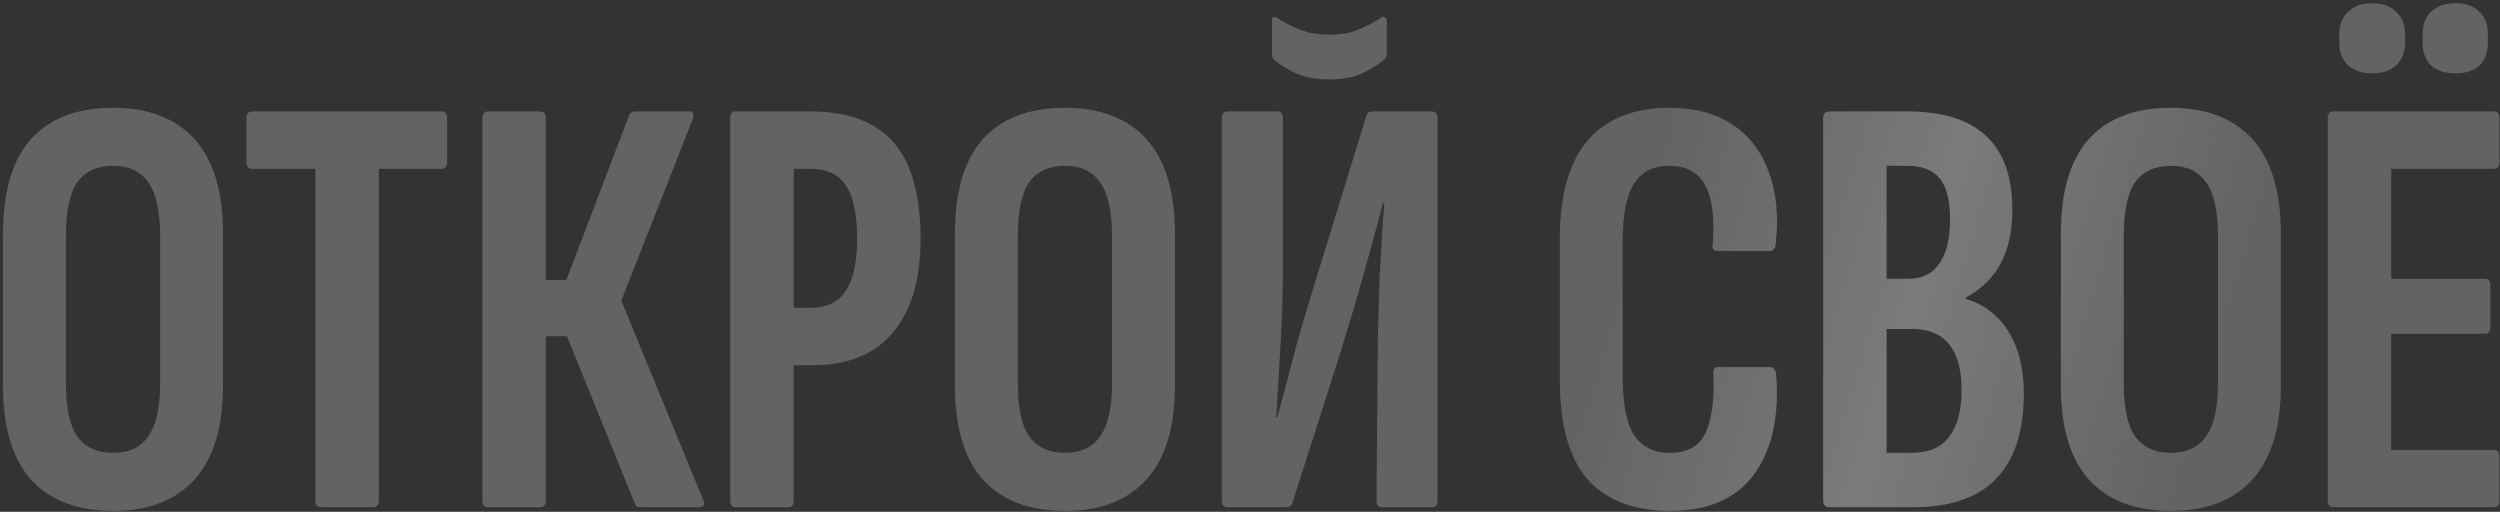 <?xml version="1.0" encoding="UTF-8"?> <svg xmlns="http://www.w3.org/2000/svg" width="552" height="113" viewBox="0 0 552 113" fill="none"><rect x="0" y="0" width="552" height="113" fill="#333333" stroke="none"/> <path d="M24.955 112.801C17.038 112.801 10.989 110.488 6.808 105.862C2.716 101.236 0.67 94.343 0.67 85.18V51.555C0.67 42.304 2.716 35.365 6.808 30.74C10.989 26.114 17.038 23.801 24.955 23.801C32.783 23.801 38.787 26.114 42.968 30.74C47.149 35.365 49.239 42.304 49.239 51.555V85.18C49.239 94.343 47.149 101.236 42.968 105.862C38.787 110.488 32.783 112.801 24.955 112.801ZM24.955 99.991C28.424 99.991 31.004 98.79 32.694 96.388C34.473 93.987 35.362 90.028 35.362 84.513V52.222C35.362 46.618 34.473 42.615 32.694 40.213C31.004 37.812 28.424 36.611 24.955 36.611C21.486 36.611 18.861 37.812 17.082 40.213C15.392 42.615 14.547 46.618 14.547 52.222V84.513C14.547 90.028 15.392 93.987 17.082 96.388C18.861 98.79 21.486 99.991 24.955 99.991ZM70.836 112C70.035 112 69.635 111.511 69.635 110.532V37.278H55.758C54.868 37.278 54.423 36.789 54.423 35.81V26.07C54.423 25.091 54.868 24.602 55.758 24.602H97.522C98.323 24.602 98.723 25.091 98.723 26.07V35.81C98.723 36.789 98.323 37.278 97.522 37.278H83.645V110.532C83.645 111.511 83.2 112 82.311 112H70.836ZM107.837 112C106.948 112 106.503 111.511 106.503 110.532V26.07C106.503 25.091 106.948 24.602 107.837 24.602H119.179C120.068 24.602 120.513 25.091 120.513 26.07V61.83H125.05L138.927 25.402C139.105 25.047 139.327 24.824 139.594 24.735C139.861 24.646 140.128 24.602 140.395 24.602H152.27C152.804 24.602 153.071 24.78 153.071 25.136C153.16 25.491 153.115 25.892 152.937 26.337L137.192 66.366L155.206 110.265C155.739 111.422 155.428 112 154.272 112H141.595C141.24 112 140.928 111.956 140.661 111.867C140.484 111.778 140.306 111.511 140.128 111.066L125.183 74.239H120.513V110.532C120.513 111.511 120.068 112 119.179 112H107.837ZM162.432 112C161.631 112 161.231 111.511 161.231 110.532V26.07C161.231 25.091 161.631 24.602 162.432 24.602H178.844C187.206 24.602 193.344 26.87 197.258 31.407C201.261 35.944 203.262 43.06 203.262 52.756C203.262 61.74 201.216 68.635 197.124 73.438C193.121 78.242 187.206 80.643 179.378 80.643H175.241V110.532C175.241 111.511 174.841 112 174.04 112H162.432ZM175.241 67.967H178.844C182.491 67.967 185.115 66.722 186.716 64.231C188.407 61.74 189.252 57.96 189.252 52.889C189.252 47.285 188.407 43.282 186.716 40.881C185.115 38.479 182.58 37.278 179.111 37.278H175.241V67.967ZM235.137 112.801C227.22 112.801 221.171 110.488 216.99 105.862C212.898 101.236 210.852 94.343 210.852 85.18V51.555C210.852 42.304 212.898 35.365 216.99 30.74C221.171 26.114 227.22 23.801 235.137 23.801C242.965 23.801 248.969 26.114 253.15 30.74C257.331 35.365 259.421 42.304 259.421 51.555V85.18C259.421 94.343 257.331 101.236 253.15 105.862C248.969 110.488 242.965 112.801 235.137 112.801ZM235.137 99.991C238.606 99.991 241.186 98.79 242.876 96.388C244.655 93.987 245.544 90.028 245.544 84.513V52.222C245.544 46.618 244.655 42.615 242.876 40.213C241.186 37.812 238.606 36.611 235.137 36.611C231.667 36.611 229.043 37.812 227.264 40.213C225.574 42.615 224.729 46.618 224.729 52.222V84.513C224.729 90.028 225.574 93.987 227.264 96.388C229.043 98.79 231.667 99.991 235.137 99.991ZM271.109 112C270.22 112 269.775 111.511 269.775 110.532V26.07C269.775 25.091 270.22 24.602 271.109 24.602H282.051C282.851 24.602 283.252 25.091 283.252 26.07V60.762C283.252 62.541 283.207 64.854 283.118 67.701C283.029 70.458 282.896 73.394 282.718 76.507C282.54 79.531 282.362 82.467 282.184 85.314C282.006 88.071 281.873 90.34 281.784 92.119H282.051C282.673 89.806 283.385 87.137 284.186 84.113C284.986 80.999 285.92 77.486 286.988 73.572C288.144 69.657 289.434 65.388 290.857 60.762L301.665 25.669C301.843 24.958 302.288 24.602 303 24.602H316.076C316.965 24.602 317.41 25.091 317.41 26.07V110.532C317.41 111.511 316.965 112 316.076 112H305.134C304.334 112 303.934 111.511 303.934 110.532L304.2 77.975C304.2 75.929 304.245 73.438 304.334 70.503C304.423 67.567 304.512 64.543 304.601 61.429C304.779 58.227 304.957 55.202 305.134 52.356C305.312 49.42 305.49 46.885 305.668 44.75H305.401C304.69 47.419 303.889 50.399 303 53.69C302.11 56.892 301.087 60.54 299.931 64.632C298.774 68.635 297.44 73.082 295.928 77.975L285.386 110.933C285.209 111.644 284.764 112 284.052 112H271.109ZM293.526 17.53C290.59 17.53 288.144 17.085 286.187 16.196C284.23 15.306 282.629 14.328 281.383 13.26C281.028 12.904 280.85 12.415 280.85 11.792V4.72C280.85 3.653 281.295 3.431 282.184 4.053C283.696 5.032 285.342 5.877 287.121 6.588C288.989 7.3 291.124 7.656 293.526 7.656C296.017 7.656 298.107 7.3 299.797 6.588C301.576 5.877 303.222 5.032 304.734 4.053C305.09 3.697 305.401 3.609 305.668 3.786C306.024 3.875 306.202 4.187 306.202 4.72V11.792C306.202 12.504 305.98 12.993 305.535 13.26C304.289 14.328 302.688 15.306 300.731 16.196C298.863 17.085 296.461 17.53 293.526 17.53ZM368.699 112.801C360.782 112.801 354.733 110.488 350.553 105.862C346.461 101.148 344.415 93.853 344.415 83.979V52.623C344.415 43.016 346.461 35.81 350.553 31.007C354.733 26.203 360.782 23.801 368.699 23.801C374.215 23.801 378.84 25.047 382.576 27.537C386.312 30.028 388.981 33.542 390.582 38.078C392.272 42.615 392.762 47.953 392.05 54.09C391.872 54.98 391.472 55.425 390.849 55.425H379.24C378.351 55.425 377.995 54.935 378.173 53.957C378.618 48.264 378.084 43.95 376.572 41.014C375.06 38.078 372.391 36.611 368.566 36.611C365.097 36.611 362.517 37.901 360.827 40.48C359.137 43.06 358.292 47.285 358.292 53.156V83.179C358.292 89.228 359.137 93.542 360.827 96.122C362.606 98.701 365.23 99.991 368.699 99.991C372.702 99.991 375.371 98.434 376.705 95.321C378.04 92.119 378.573 87.893 378.306 82.645C378.217 81.577 378.573 81.044 379.374 81.044H390.716C391.516 81.044 392.005 81.577 392.183 82.645C392.895 91.985 391.249 99.368 387.246 104.795C383.332 110.132 377.15 112.801 368.699 112.801ZM404.023 112C403.045 112 402.556 111.511 402.556 110.532V26.07C402.556 25.091 403.045 24.602 404.023 24.602H421.103C428.931 24.602 434.757 26.425 438.582 30.073C442.407 33.631 444.32 39.057 444.32 46.351C444.32 50.977 443.475 54.891 441.785 58.093C440.095 61.296 437.515 63.831 434.046 65.699V65.966C438.227 67.3 441.384 69.746 443.519 73.305C445.743 76.863 446.855 81.4 446.855 86.915C446.855 95.276 444.809 101.548 440.717 105.729C436.714 109.91 430.576 112 422.304 112H404.023ZM416.566 99.991H422.17C425.817 99.991 428.53 98.835 430.31 96.522C432.178 94.209 433.112 90.695 433.112 85.981C433.112 81.533 432.178 78.197 430.31 75.973C428.53 73.749 425.862 72.638 422.304 72.638H416.566V99.991ZM416.566 61.563H421.37C424.394 61.563 426.662 60.451 428.175 58.227C429.776 56.003 430.576 52.756 430.576 48.486C430.576 44.305 429.82 41.281 428.308 39.413C426.796 37.545 424.394 36.611 421.103 36.611H416.566V61.563ZM479.328 112.801C471.411 112.801 465.362 110.488 461.181 105.862C457.09 101.236 455.044 94.343 455.044 85.18V51.555C455.044 42.304 457.09 35.365 461.181 30.74C465.362 26.114 471.411 23.801 479.328 23.801C487.156 23.801 493.161 26.114 497.342 30.74C501.522 35.365 503.613 42.304 503.613 51.555V85.18C503.613 94.343 501.522 101.236 497.342 105.862C493.161 110.488 487.156 112.801 479.328 112.801ZM479.328 99.991C482.797 99.991 485.377 98.79 487.067 96.388C488.846 93.987 489.736 90.028 489.736 84.513V52.222C489.736 46.618 488.846 42.615 487.067 40.213C485.377 37.812 482.797 36.611 479.328 36.611C475.859 36.611 473.235 37.812 471.456 40.213C469.766 42.615 468.921 46.618 468.921 52.222V84.513C468.921 90.028 469.766 93.987 471.456 96.388C473.235 98.79 475.859 99.991 479.328 99.991ZM515.301 112C514.411 112 513.966 111.511 513.966 110.532V26.07C513.966 25.091 514.367 24.602 515.167 24.602H550.66C551.461 24.602 551.861 25.091 551.861 26.07V35.81C551.861 36.789 551.461 37.278 550.66 37.278H527.977V61.563H548.659C549.459 61.563 549.86 62.052 549.86 63.03V72.237C549.86 73.216 549.459 73.705 548.659 73.705H527.977V99.324H550.66C551.461 99.324 551.861 99.813 551.861 100.792V110.532C551.861 111.511 551.461 112 550.66 112H515.301ZM523.84 16.196C521.617 16.196 519.837 15.617 518.503 14.461C517.169 13.216 516.502 11.525 516.502 9.391V7.656C516.502 5.432 517.169 3.742 518.503 2.586C519.837 1.34 521.617 0.717 523.84 0.717C526.064 0.717 527.799 1.34 529.044 2.586C530.379 3.742 531.046 5.432 531.046 7.656V9.391C531.046 11.525 530.379 13.216 529.044 14.461C527.799 15.617 526.064 16.196 523.84 16.196ZM542.121 16.196C539.897 16.196 538.118 15.617 536.783 14.461C535.538 13.216 534.915 11.525 534.915 9.391V7.656C534.915 5.432 535.538 3.742 536.783 2.586C538.118 1.34 539.897 0.717 542.121 0.717C544.433 0.717 546.213 1.34 547.458 2.586C548.703 3.742 549.326 5.432 549.326 7.656V9.391C549.326 11.525 548.703 13.216 547.458 14.461C546.213 15.617 544.433 16.196 542.121 16.196Z" fill="#636363"></path> <path d="M24.955 112.801C17.038 112.801 10.989 110.488 6.808 105.862C2.716 101.236 0.67 94.343 0.67 85.18V51.555C0.67 42.304 2.716 35.365 6.808 30.74C10.989 26.114 17.038 23.801 24.955 23.801C32.783 23.801 38.787 26.114 42.968 30.74C47.149 35.365 49.239 42.304 49.239 51.555V85.18C49.239 94.343 47.149 101.236 42.968 105.862C38.787 110.488 32.783 112.801 24.955 112.801ZM24.955 99.991C28.424 99.991 31.004 98.79 32.694 96.388C34.473 93.987 35.362 90.028 35.362 84.513V52.222C35.362 46.618 34.473 42.615 32.694 40.213C31.004 37.812 28.424 36.611 24.955 36.611C21.486 36.611 18.861 37.812 17.082 40.213C15.392 42.615 14.547 46.618 14.547 52.222V84.513C14.547 90.028 15.392 93.987 17.082 96.388C18.861 98.79 21.486 99.991 24.955 99.991ZM70.836 112C70.035 112 69.635 111.511 69.635 110.532V37.278H55.758C54.868 37.278 54.423 36.789 54.423 35.81V26.07C54.423 25.091 54.868 24.602 55.758 24.602H97.522C98.323 24.602 98.723 25.091 98.723 26.07V35.81C98.723 36.789 98.323 37.278 97.522 37.278H83.645V110.532C83.645 111.511 83.2 112 82.311 112H70.836ZM107.837 112C106.948 112 106.503 111.511 106.503 110.532V26.07C106.503 25.091 106.948 24.602 107.837 24.602H119.179C120.068 24.602 120.513 25.091 120.513 26.07V61.83H125.05L138.927 25.402C139.105 25.047 139.327 24.824 139.594 24.735C139.861 24.646 140.128 24.602 140.395 24.602H152.27C152.804 24.602 153.071 24.78 153.071 25.136C153.16 25.491 153.115 25.892 152.937 26.337L137.192 66.366L155.206 110.265C155.739 111.422 155.428 112 154.272 112H141.595C141.24 112 140.928 111.956 140.661 111.867C140.484 111.778 140.306 111.511 140.128 111.066L125.183 74.239H120.513V110.532C120.513 111.511 120.068 112 119.179 112H107.837ZM162.432 112C161.631 112 161.231 111.511 161.231 110.532V26.07C161.231 25.091 161.631 24.602 162.432 24.602H178.844C187.206 24.602 193.344 26.87 197.258 31.407C201.261 35.944 203.262 43.06 203.262 52.756C203.262 61.74 201.216 68.635 197.124 73.438C193.121 78.242 187.206 80.643 179.378 80.643H175.241V110.532C175.241 111.511 174.841 112 174.04 112H162.432ZM175.241 67.967H178.844C182.491 67.967 185.115 66.722 186.716 64.231C188.407 61.74 189.252 57.96 189.252 52.889C189.252 47.285 188.407 43.282 186.716 40.881C185.115 38.479 182.58 37.278 179.111 37.278H175.241V67.967ZM235.137 112.801C227.22 112.801 221.171 110.488 216.99 105.862C212.898 101.236 210.852 94.343 210.852 85.18V51.555C210.852 42.304 212.898 35.365 216.99 30.74C221.171 26.114 227.22 23.801 235.137 23.801C242.965 23.801 248.969 26.114 253.15 30.74C257.331 35.365 259.421 42.304 259.421 51.555V85.18C259.421 94.343 257.331 101.236 253.15 105.862C248.969 110.488 242.965 112.801 235.137 112.801ZM235.137 99.991C238.606 99.991 241.186 98.79 242.876 96.388C244.655 93.987 245.544 90.028 245.544 84.513V52.222C245.544 46.618 244.655 42.615 242.876 40.213C241.186 37.812 238.606 36.611 235.137 36.611C231.667 36.611 229.043 37.812 227.264 40.213C225.574 42.615 224.729 46.618 224.729 52.222V84.513C224.729 90.028 225.574 93.987 227.264 96.388C229.043 98.79 231.667 99.991 235.137 99.991ZM271.109 112C270.22 112 269.775 111.511 269.775 110.532V26.07C269.775 25.091 270.22 24.602 271.109 24.602H282.051C282.851 24.602 283.252 25.091 283.252 26.07V60.762C283.252 62.541 283.207 64.854 283.118 67.701C283.029 70.458 282.896 73.394 282.718 76.507C282.54 79.531 282.362 82.467 282.184 85.314C282.006 88.071 281.873 90.34 281.784 92.119H282.051C282.673 89.806 283.385 87.137 284.186 84.113C284.986 80.999 285.92 77.486 286.988 73.572C288.144 69.657 289.434 65.388 290.857 60.762L301.665 25.669C301.843 24.958 302.288 24.602 303 24.602H316.076C316.965 24.602 317.41 25.091 317.41 26.07V110.532C317.41 111.511 316.965 112 316.076 112H305.134C304.334 112 303.934 111.511 303.934 110.532L304.2 77.975C304.2 75.929 304.245 73.438 304.334 70.503C304.423 67.567 304.512 64.543 304.601 61.429C304.779 58.227 304.957 55.202 305.134 52.356C305.312 49.42 305.49 46.885 305.668 44.75H305.401C304.69 47.419 303.889 50.399 303 53.69C302.11 56.892 301.087 60.54 299.931 64.632C298.774 68.635 297.44 73.082 295.928 77.975L285.386 110.933C285.209 111.644 284.764 112 284.052 112H271.109ZM293.526 17.53C290.59 17.53 288.144 17.085 286.187 16.196C284.23 15.306 282.629 14.328 281.383 13.26C281.028 12.904 280.85 12.415 280.85 11.792V4.72C280.85 3.653 281.295 3.431 282.184 4.053C283.696 5.032 285.342 5.877 287.121 6.588C288.989 7.3 291.124 7.656 293.526 7.656C296.017 7.656 298.107 7.3 299.797 6.588C301.576 5.877 303.222 5.032 304.734 4.053C305.09 3.697 305.401 3.609 305.668 3.786C306.024 3.875 306.202 4.187 306.202 4.72V11.792C306.202 12.504 305.98 12.993 305.535 13.26C304.289 14.328 302.688 15.306 300.731 16.196C298.863 17.085 296.461 17.53 293.526 17.53ZM368.699 112.801C360.782 112.801 354.733 110.488 350.553 105.862C346.461 101.148 344.415 93.853 344.415 83.979V52.623C344.415 43.016 346.461 35.81 350.553 31.007C354.733 26.203 360.782 23.801 368.699 23.801C374.215 23.801 378.84 25.047 382.576 27.537C386.312 30.028 388.981 33.542 390.582 38.078C392.272 42.615 392.762 47.953 392.05 54.09C391.872 54.98 391.472 55.425 390.849 55.425H379.24C378.351 55.425 377.995 54.935 378.173 53.957C378.618 48.264 378.084 43.95 376.572 41.014C375.06 38.078 372.391 36.611 368.566 36.611C365.097 36.611 362.517 37.901 360.827 40.48C359.137 43.06 358.292 47.285 358.292 53.156V83.179C358.292 89.228 359.137 93.542 360.827 96.122C362.606 98.701 365.23 99.991 368.699 99.991C372.702 99.991 375.371 98.434 376.705 95.321C378.04 92.119 378.573 87.893 378.306 82.645C378.217 81.577 378.573 81.044 379.374 81.044H390.716C391.516 81.044 392.005 81.577 392.183 82.645C392.895 91.985 391.249 99.368 387.246 104.795C383.332 110.132 377.15 112.801 368.699 112.801ZM404.023 112C403.045 112 402.556 111.511 402.556 110.532V26.07C402.556 25.091 403.045 24.602 404.023 24.602H421.103C428.931 24.602 434.757 26.425 438.582 30.073C442.407 33.631 444.32 39.057 444.32 46.351C444.32 50.977 443.475 54.891 441.785 58.093C440.095 61.296 437.515 63.831 434.046 65.699V65.966C438.227 67.3 441.384 69.746 443.519 73.305C445.743 76.863 446.855 81.4 446.855 86.915C446.855 95.276 444.809 101.548 440.717 105.729C436.714 109.91 430.576 112 422.304 112H404.023ZM416.566 99.991H422.17C425.817 99.991 428.53 98.835 430.31 96.522C432.178 94.209 433.112 90.695 433.112 85.981C433.112 81.533 432.178 78.197 430.31 75.973C428.53 73.749 425.862 72.638 422.304 72.638H416.566V99.991ZM416.566 61.563H421.37C424.394 61.563 426.662 60.451 428.175 58.227C429.776 56.003 430.576 52.756 430.576 48.486C430.576 44.305 429.82 41.281 428.308 39.413C426.796 37.545 424.394 36.611 421.103 36.611H416.566V61.563ZM479.328 112.801C471.411 112.801 465.362 110.488 461.181 105.862C457.09 101.236 455.044 94.343 455.044 85.18V51.555C455.044 42.304 457.09 35.365 461.181 30.74C465.362 26.114 471.411 23.801 479.328 23.801C487.156 23.801 493.161 26.114 497.342 30.74C501.522 35.365 503.613 42.304 503.613 51.555V85.18C503.613 94.343 501.522 101.236 497.342 105.862C493.161 110.488 487.156 112.801 479.328 112.801ZM479.328 99.991C482.797 99.991 485.377 98.79 487.067 96.388C488.846 93.987 489.736 90.028 489.736 84.513V52.222C489.736 46.618 488.846 42.615 487.067 40.213C485.377 37.812 482.797 36.611 479.328 36.611C475.859 36.611 473.235 37.812 471.456 40.213C469.766 42.615 468.921 46.618 468.921 52.222V84.513C468.921 90.028 469.766 93.987 471.456 96.388C473.235 98.79 475.859 99.991 479.328 99.991ZM515.301 112C514.411 112 513.966 111.511 513.966 110.532V26.07C513.966 25.091 514.367 24.602 515.167 24.602H550.66C551.461 24.602 551.861 25.091 551.861 26.07V35.81C551.861 36.789 551.461 37.278 550.66 37.278H527.977V61.563H548.659C549.459 61.563 549.86 62.052 549.86 63.03V72.237C549.86 73.216 549.459 73.705 548.659 73.705H527.977V99.324H550.66C551.461 99.324 551.861 99.813 551.861 100.792V110.532C551.861 111.511 551.461 112 550.66 112H515.301ZM523.84 16.196C521.617 16.196 519.837 15.617 518.503 14.461C517.169 13.216 516.502 11.525 516.502 9.391V7.656C516.502 5.432 517.169 3.742 518.503 2.586C519.837 1.34 521.617 0.717 523.84 0.717C526.064 0.717 527.799 1.34 529.044 2.586C530.379 3.742 531.046 5.432 531.046 7.656V9.391C531.046 11.525 530.379 13.216 529.044 14.461C527.799 15.617 526.064 16.196 523.84 16.196ZM542.121 16.196C539.897 16.196 538.118 15.617 536.783 14.461C535.538 13.216 534.915 11.525 534.915 9.391V7.656C534.915 5.432 535.538 3.742 536.783 2.586C538.118 1.34 539.897 0.717 542.121 0.717C544.433 0.717 546.213 1.34 547.458 2.586C548.703 3.742 549.326 5.432 549.326 7.656V9.391C549.326 11.525 548.703 13.216 547.458 14.461C546.213 15.617 544.433 16.196 542.121 16.196Z" fill="url(#paint0_linear_158_2)" fill-opacity="0.15"></path> <defs> <linearGradient id="paint0_linear_158_2" x1="486.958" y1="88.004" x2="361.516" y2="50.445" gradientUnits="userSpaceOnUse"> <stop stop-color="white" stop-opacity="0"></stop> <stop offset="0.517" stop-color="white"></stop> <stop offset="1" stop-color="white" stop-opacity="0"></stop> </linearGradient> </defs> </svg> 